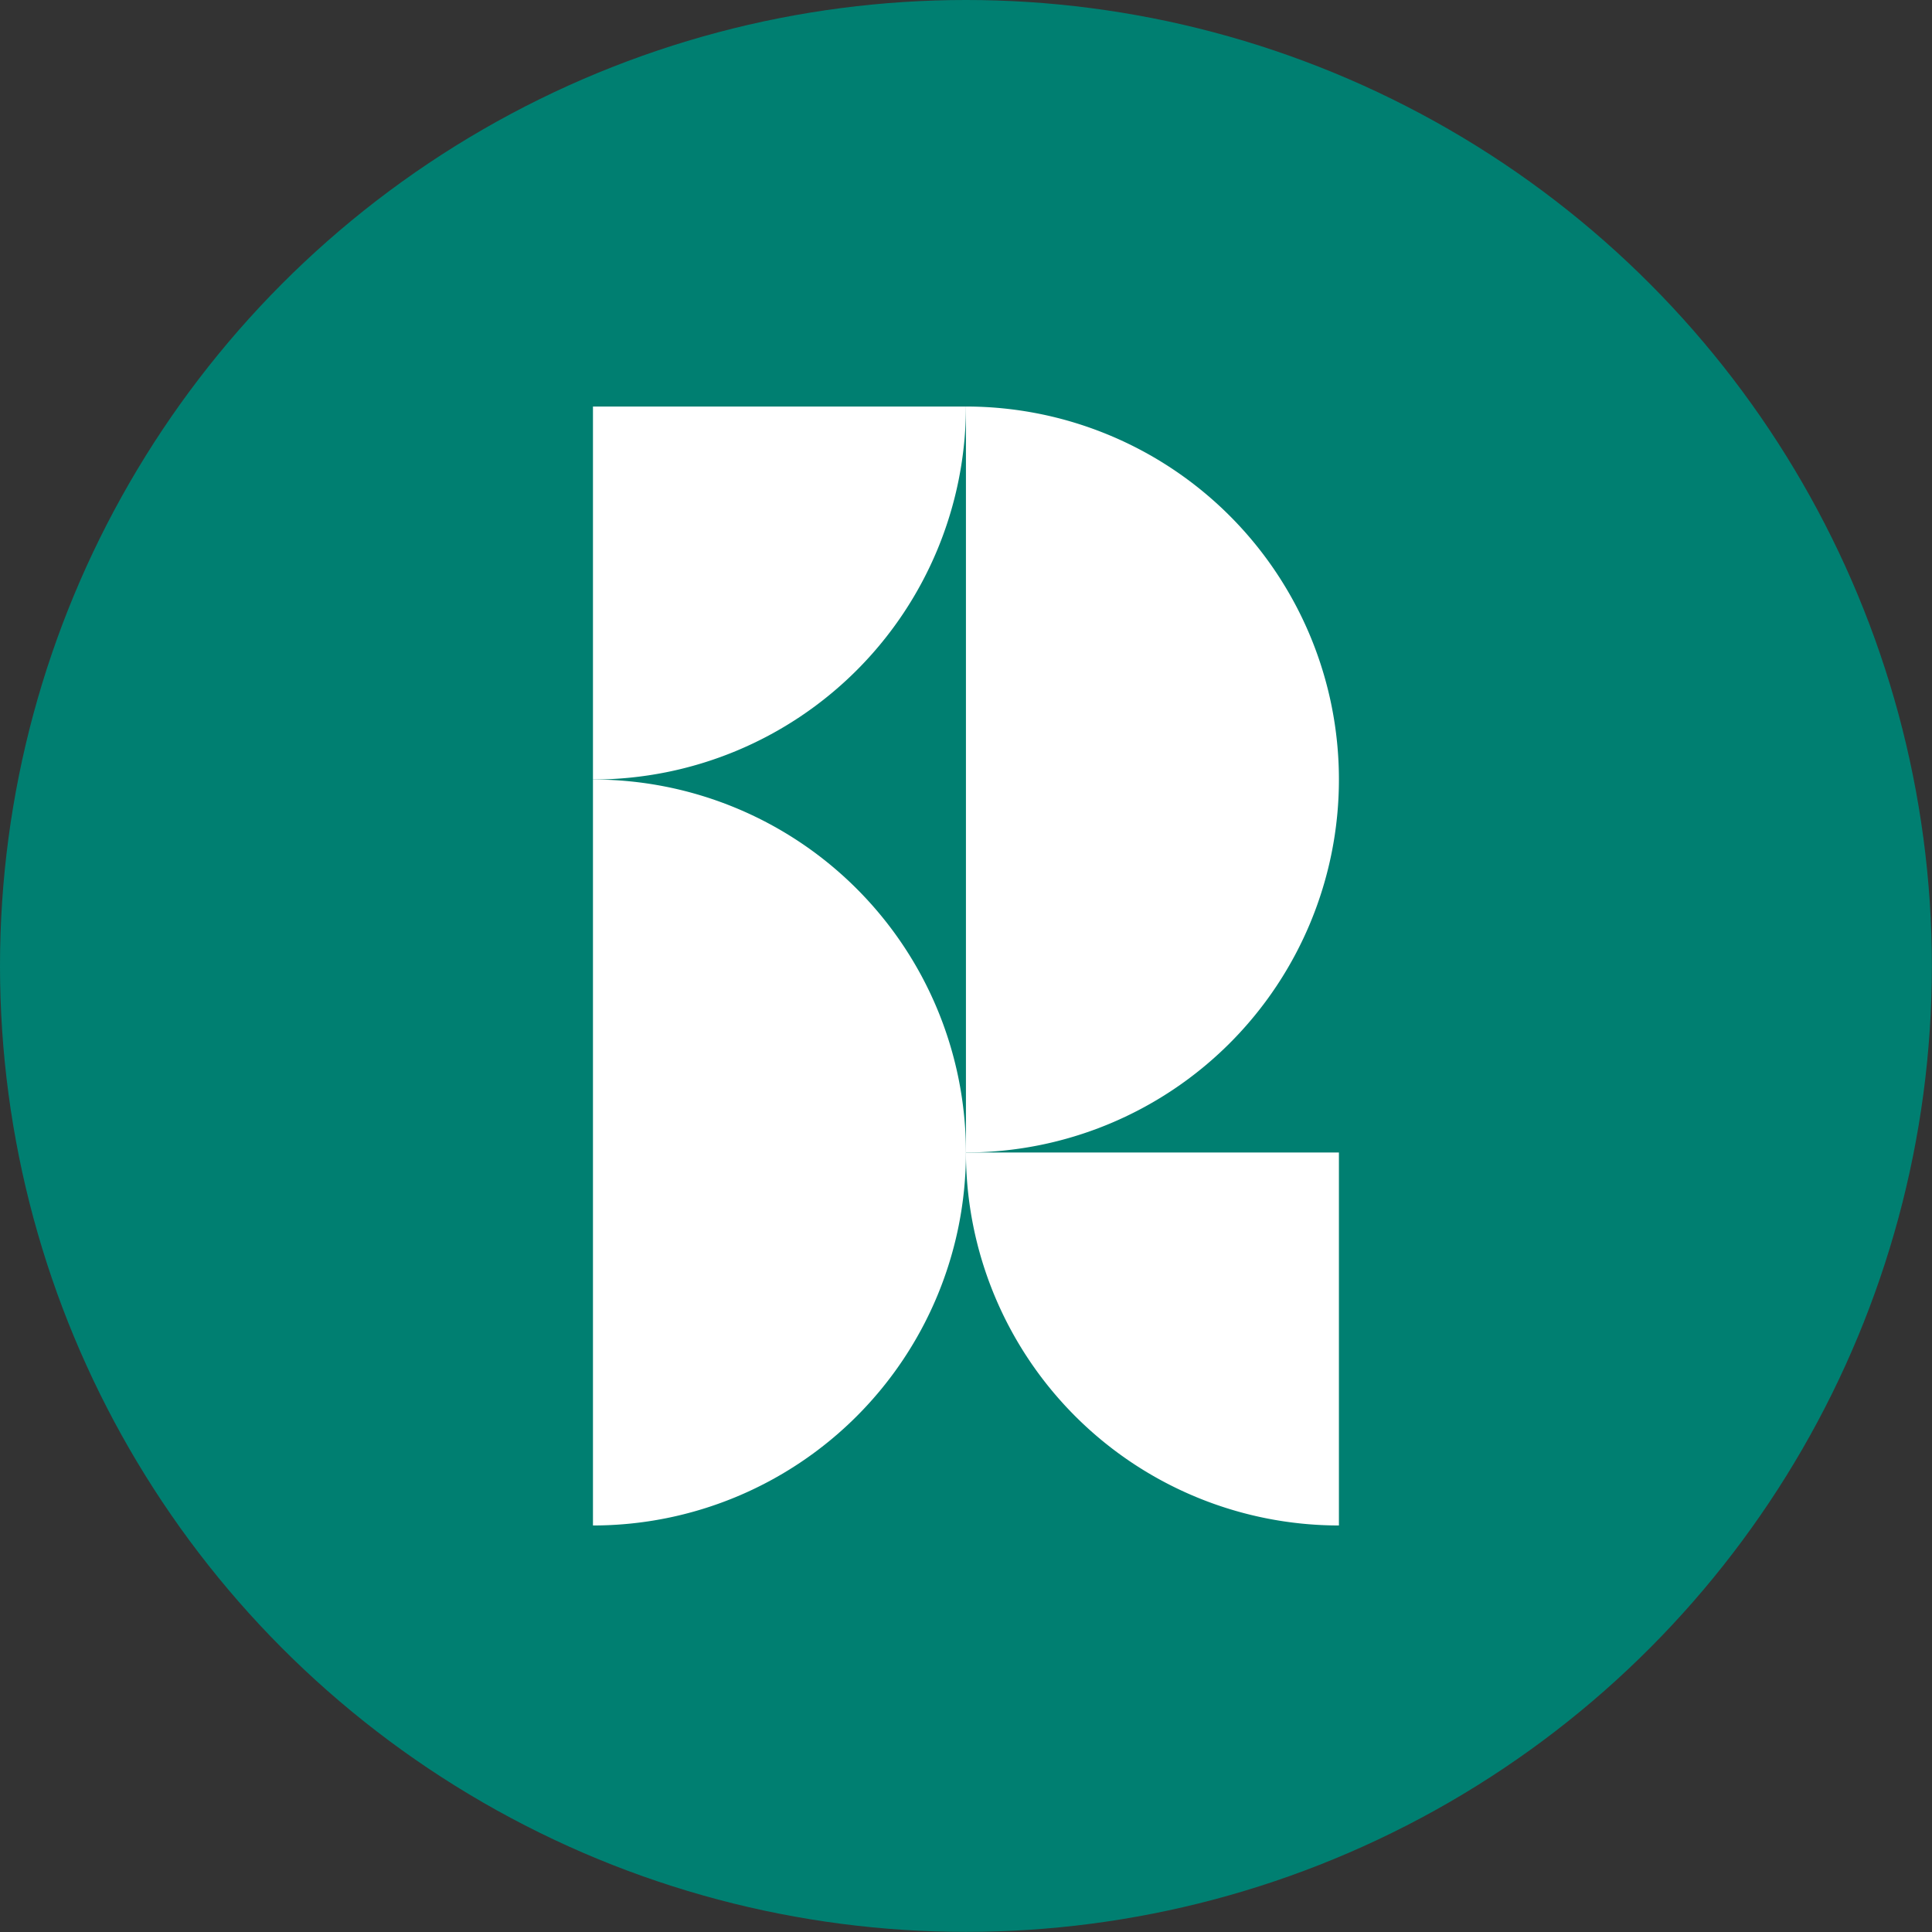 <svg xmlns="http://www.w3.org/2000/svg" viewBox="0 0 162.39 162.39"><rect x="0" y="0" width="162.39" height="162.39" fill="#333333" stroke="none"/><defs><style>.cls-1{fill:#007f71;}.cls-2{fill:#fff;}</style></defs><g id="Layer_2" data-name="Layer 2"><g id="Layer_1-2" data-name="Layer 1"><circle class="cls-1" cx="81.19" cy="81.19" r="81.19"/><path class="cls-2" d="M81.19,34.17v62.7a31.35,31.35,0,1,0,0-62.7Z"/><path class="cls-2" d="M49.84,65.52v62.7a31.35,31.35,0,0,0,0-62.7Z"/><path class="cls-2" d="M49.84,65.52A31.35,31.35,0,0,0,81.19,34.17H49.84Z"/><path class="cls-2" d="M81.19,96.87a31.36,31.36,0,0,0,31.35,31.35V96.87Z"/></g></g></svg>